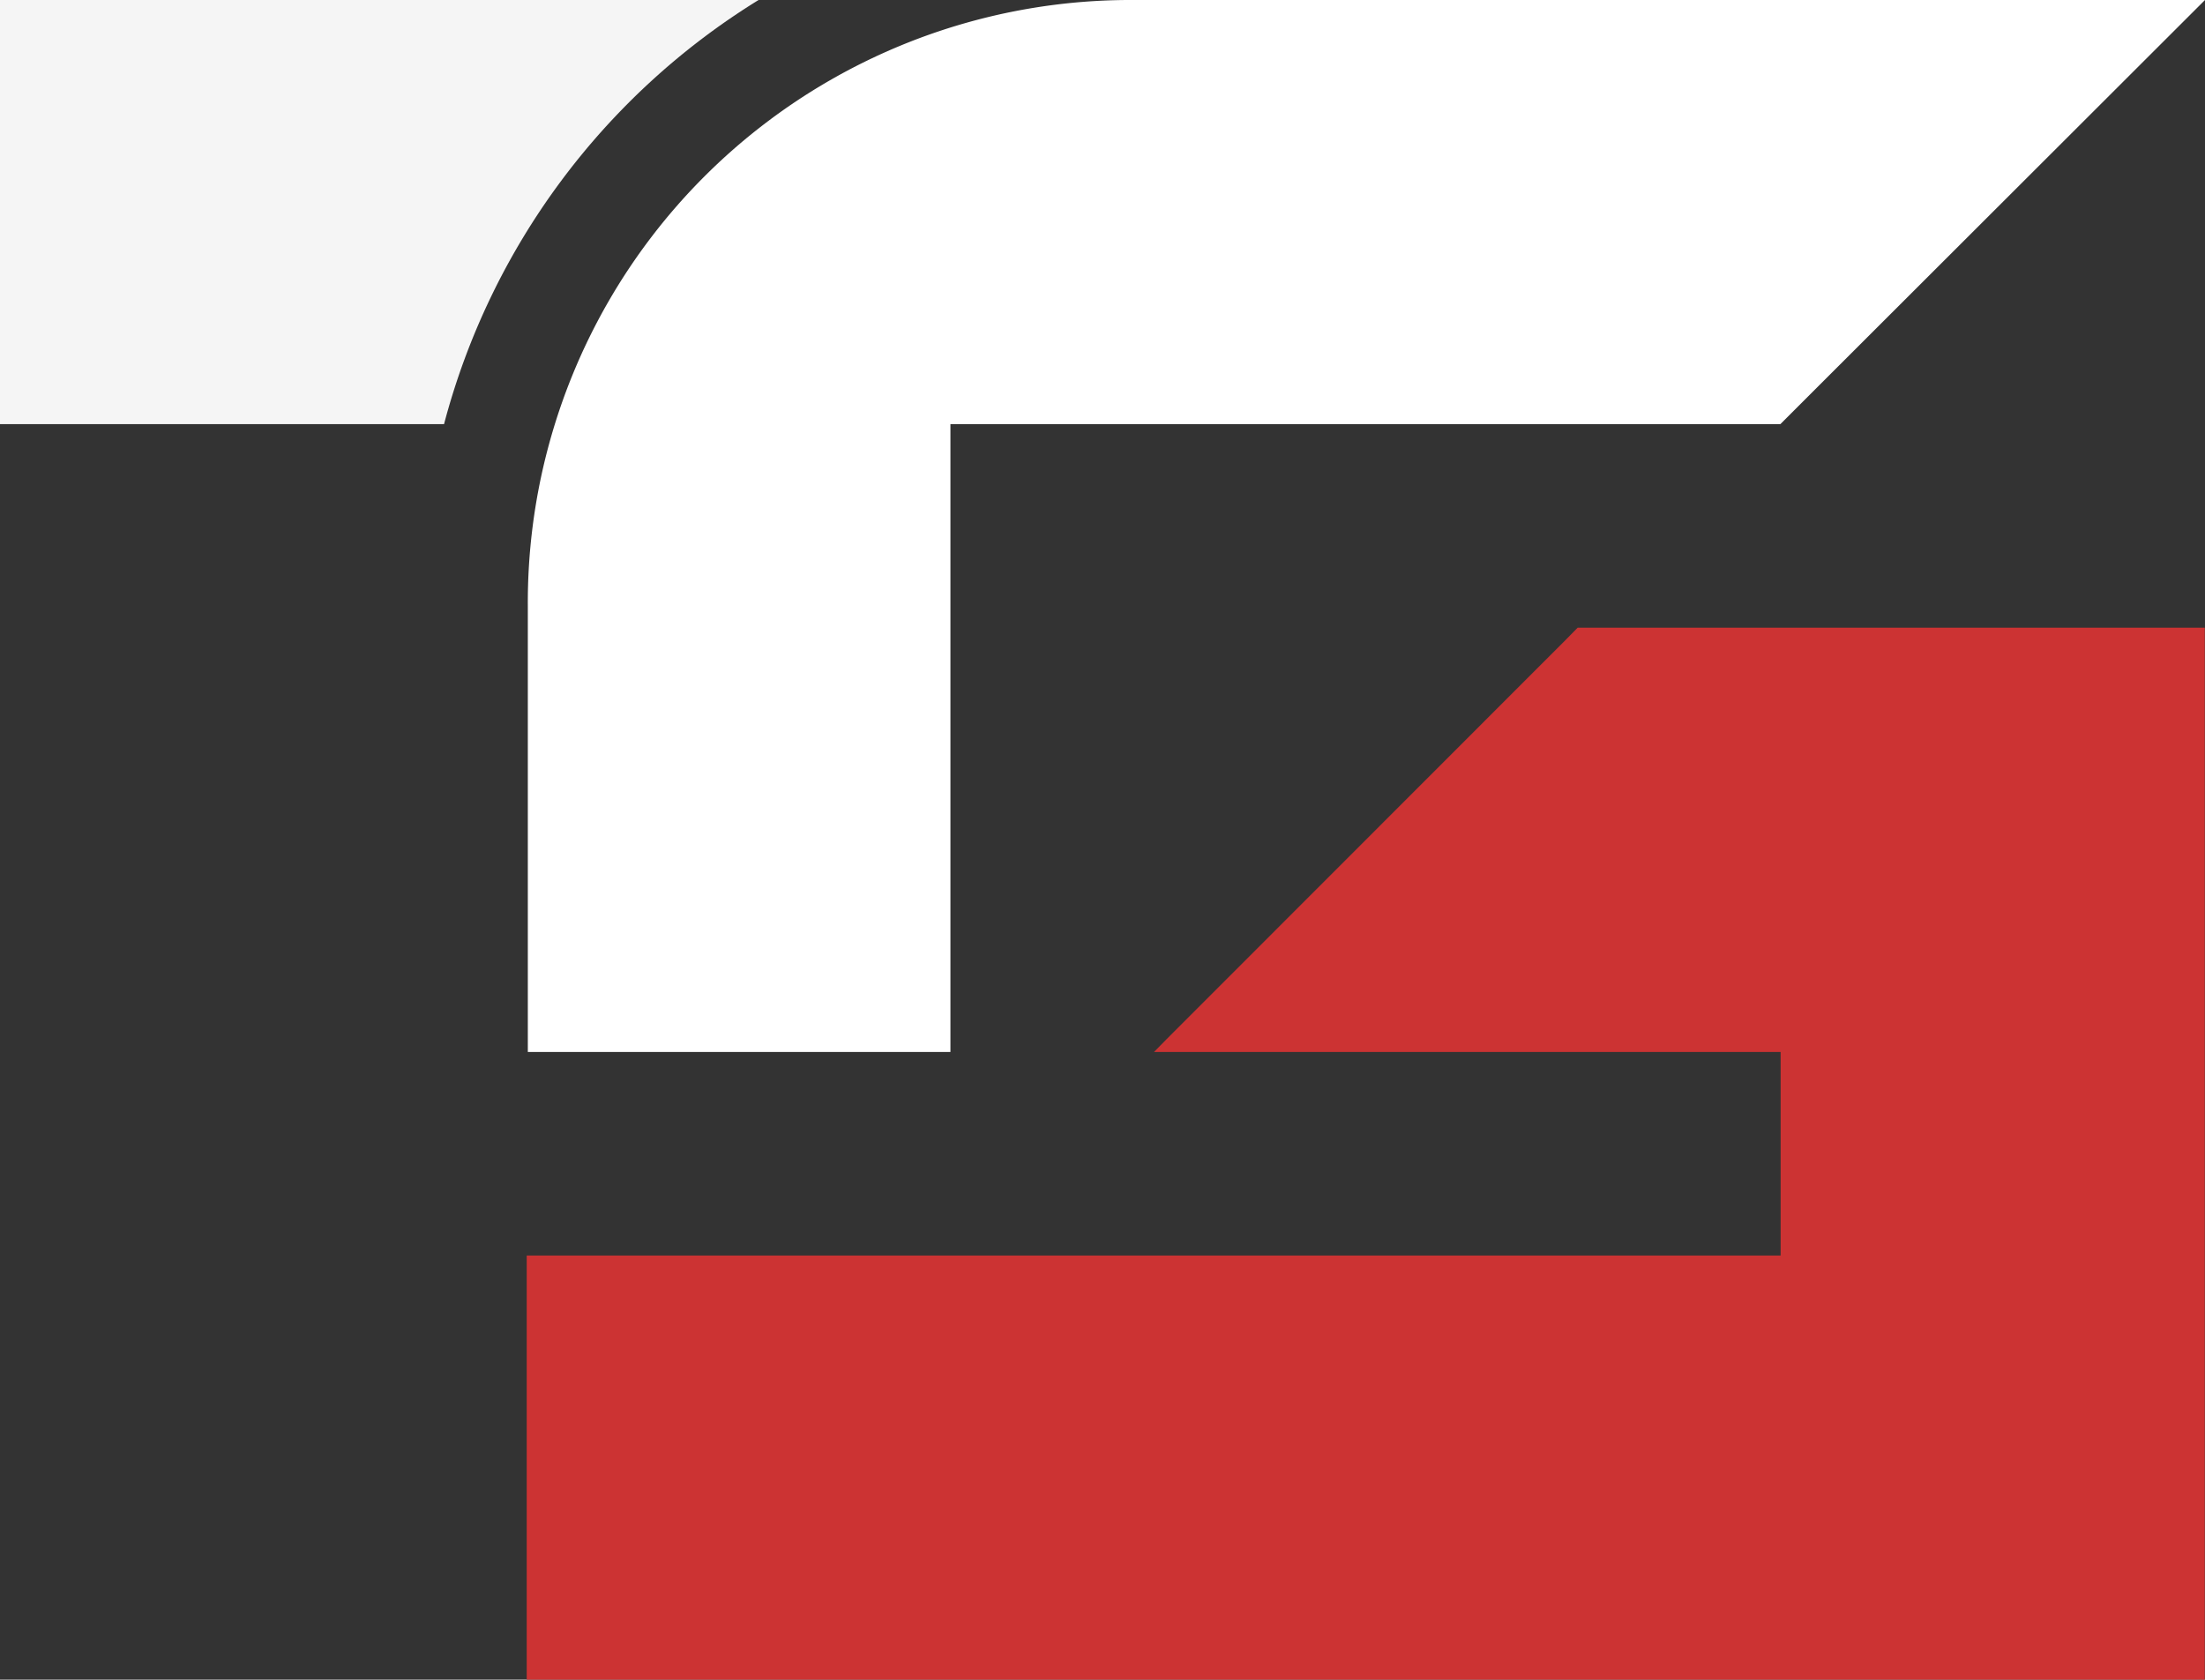 <svg id="Layer_1" data-name="Layer 1" xmlns="http://www.w3.org/2000/svg" viewBox="0 0 99.76 76"><rect x="0" y="0" width="99.76" height="76" fill="#333333" stroke="none"/><defs><style>.cls-1{fill:#f5f5f5;}.cls-2{fill:#fff;}.cls-3{fill:#c33;}</style></defs><path class="cls-1" d="M34.32,0A32.18,32.18,0,0,0,20.09,19.19H0V0Z" transform="translate(0 0)"/><path class="cls-2" d="M99.76,0,82,17.74l-1.45,1.45H43V47.6H23.88V28.4h0v-1A27.27,27.27,0,0,1,51.27,0Z" transform="translate(0 0)"/><polygon class="cls-3" points="99.75 28.4 99.75 76 23.83 76 23.83 56.81 80.56 56.81 80.56 47.6 52.21 47.6 52.78 47.02 70.81 28.98 71.38 28.4 99.75 28.4"/></svg>